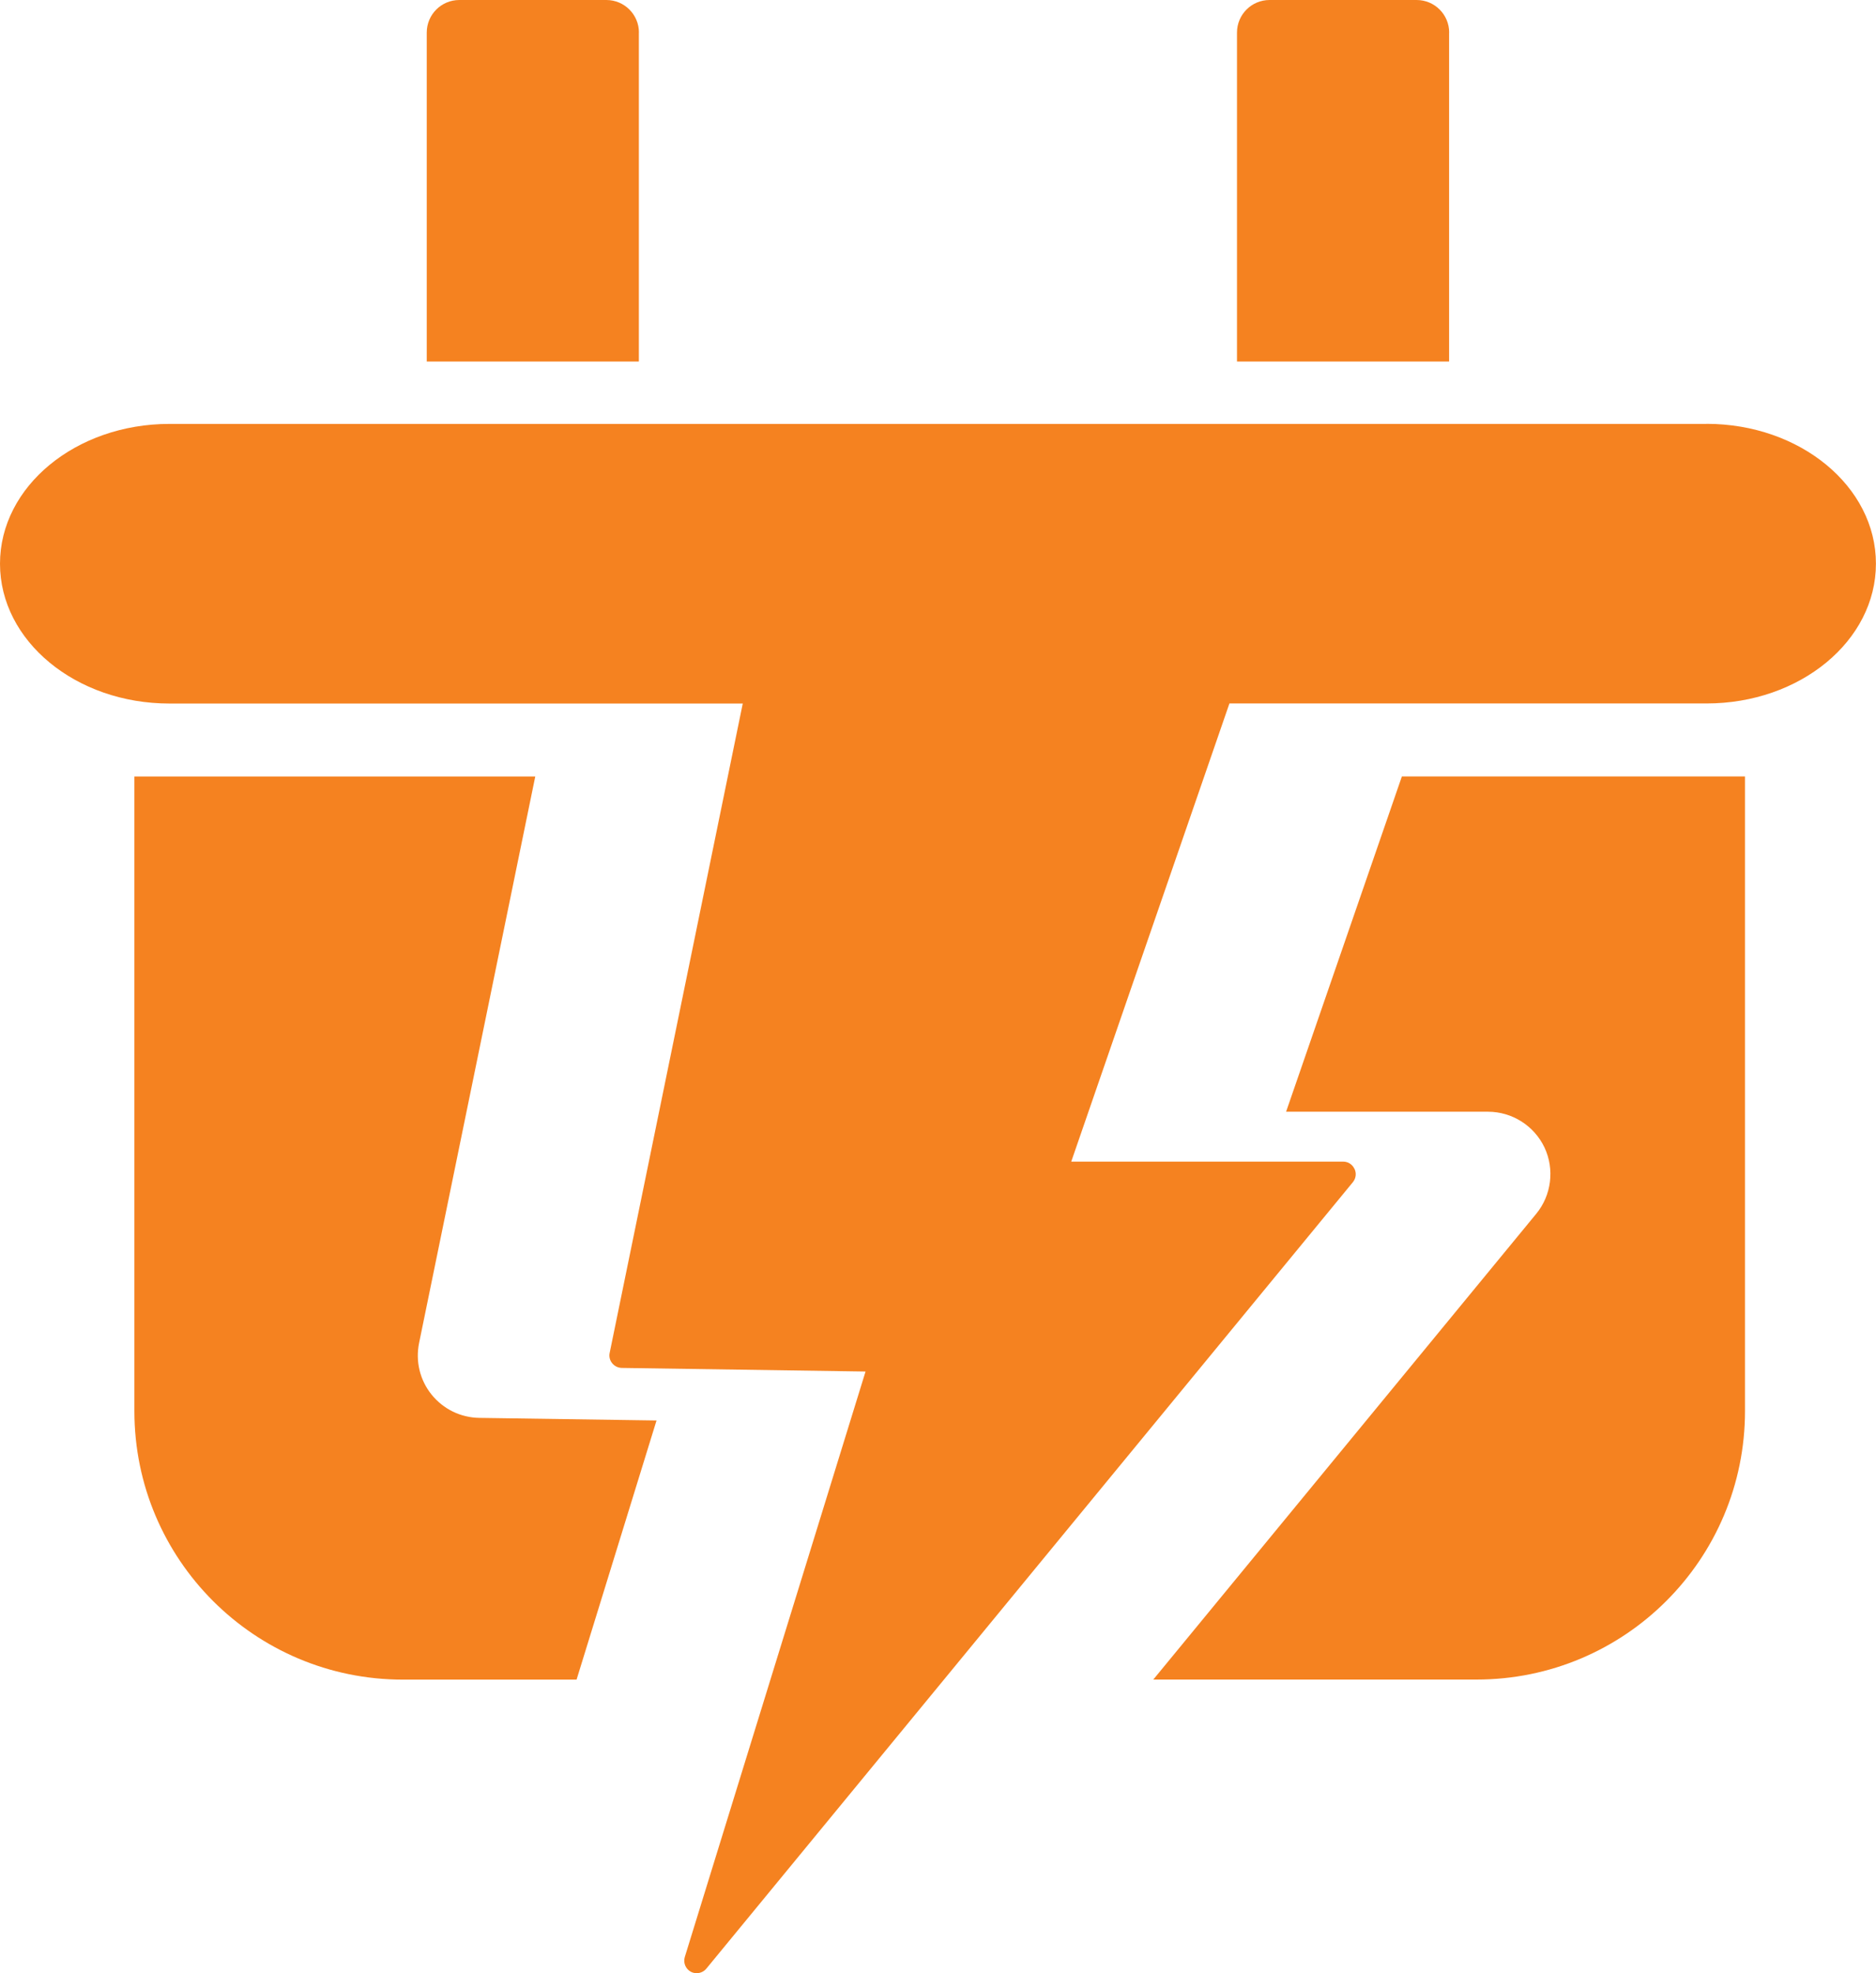 <?xml version="1.0" encoding="UTF-8"?><svg id="Layer_2" xmlns="http://www.w3.org/2000/svg" viewBox="0 0 260.2 273.66"><defs><style>.cls-1{fill:#f58220;stroke-width:0px;}</style></defs><g id="Layer_3"><path class="cls-1" d="M88.62,4.52c0-2.5-2.02-4.52-4.52-4.52h-20.39c-2.5,0-4.52,2.02-4.52,4.52v45.62h29.42V4.52Z"/><path class="cls-1" d="M201,4.52c0-2.5-2.02-4.52-4.52-4.52h-20.39c-2.5,0-4.52,2.02-4.52,4.52v45.62h29.42V4.52Z"/><path class="cls-1" d="M66.48,196.64c-2.58-.04-4.99-1.21-6.62-3.23-1.63-2.02-2.25-4.63-1.73-7.17l16.11-78.55H18.64v88.01c0,20.57,16.67,37.24,37.24,37.24h24.09l11.09-35.94h-.01l-24.57-.36Z"/><path class="cls-1" d="M236.69,58.79H23.5c-12.98,0-23.5,8.68-23.5,19.39s10.52,19.39,23.5,19.39h79.52l-18.46,90.06c-.11.5.02,1.03.35,1.43.32.4.81.64,1.33.65l33.81.5-25.07,81.2c-.24.79.11,1.65.83,2.04.25.14.54.2.82.2.51,0,1-.22,1.34-.63l89.68-109.08c.42-.52.51-1.23.22-1.84h-.01c-.29-.62-.89-1-1.56-1h-37.72l21.94-63.54h66.17c12.98,0,23.5-8.68,23.5-19.39s-10.52-19.39-23.5-19.39Z"/><path class="cls-1" d="M194.44,107.68l-16.06,46.5h28.01c3.33,0,6.4,1.94,7.83,4.96,1.42,3.02.97,6.63-1.15,9.2l-53.11,64.59h44.83c20.57,0,37.24-16.67,37.24-37.24v-88.01h-47.6Z"/></g></svg>